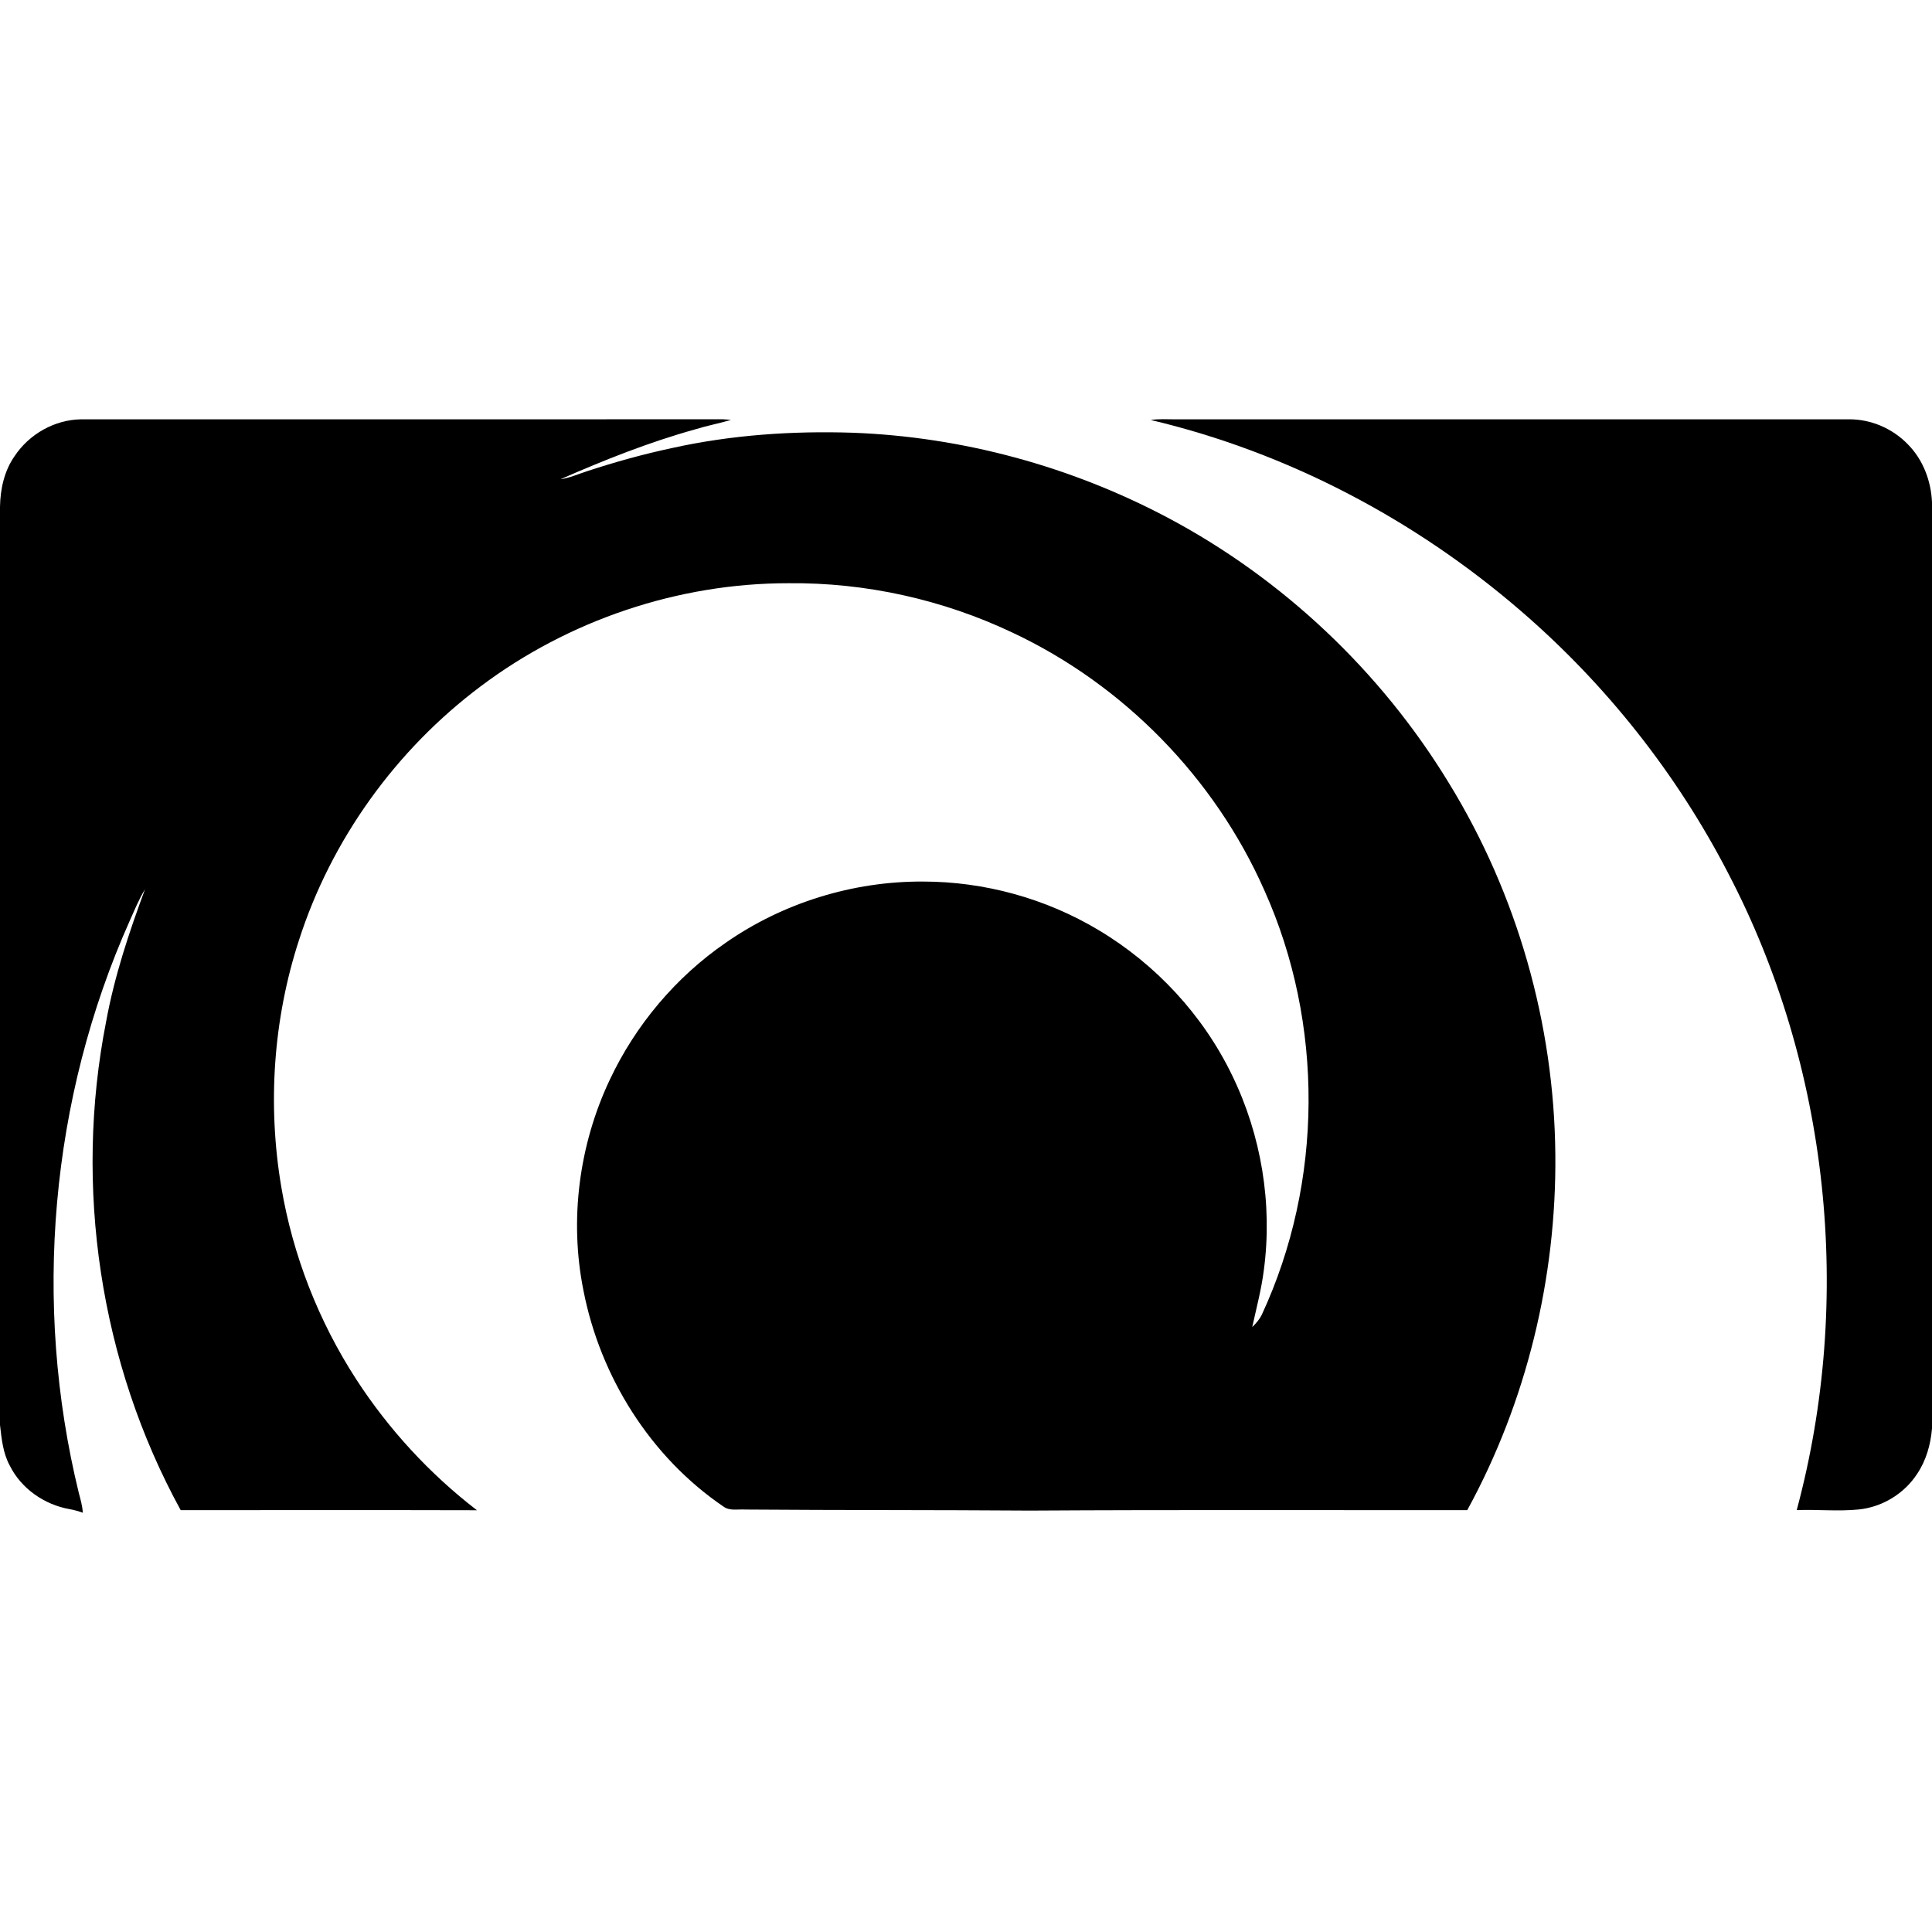 <svg viewBox="0 0 1024 1024" fill="none"
    xmlns="http://www.w3.org/2000/svg">
    <style>
        path {
        fill: #000000;
        }
        @media (prefers-color-scheme: dark) {
        path {
        fill: #ffffff;
        }
        }
    </style>
    <path fill-rule="evenodd" clip-rule="evenodd"
        d=" M 7.75 241.74 C 15.45 230.12 28.94 222.44 42.94 222.25 C 156.32 222.24 269.71 222.30 383.10 222.22 C 384.55 222.28 386.00 222.40 387.46 222.56 C 381.17 224.42 374.71 225.62 368.45 227.57 C 343.97 234.38 320.32 243.81 297.08 254.00 C 302.07 253.30 306.66 251.17 311.42 249.66 C 326.13 244.83 341.08 240.69 356.23 237.46 C 387.62 230.52 419.92 228.31 452.01 229.36 C 510.02 231.52 567.43 247.14 618.72 274.28 C 679.88 306.68 731.95 355.90 767.93 415.01 C 804.15 473.94 823.77 542.81 824.36 611.95 C 825.00 677.34 809.09 742.98 777.68 800.40 C 700.46 800.48 623.24 800.17 546.02 800.64 C 495.67 800.29 445.32 800.46 394.97 800.09 C 391.16 799.84 386.83 800.95 383.52 798.56 C 344.80 772.27 318.16 729.77 309.25 684.03 C 301.69 646.57 306.88 606.80 323.20 572.29 C 336.86 543.26 358.23 517.86 384.68 499.66 C 415.05 478.50 452.04 467.08 489.04 467.24 C 521.64 467.22 554.21 476.16 582.19 492.92 C 612.60 511.04 637.70 538.09 653.08 570.01 C 668.53 601.75 674.52 638.05 669.88 673.06 C 668.59 683.30 665.93 693.30 663.71 703.38 C 665.71 701.41 667.62 699.29 668.82 696.73 C 701.36 626.57 701.84 542.42 670.13 471.88 C 643.83 412.37 595.58 363.00 536.70 335.33 C 499.78 317.80 458.87 308.71 417.99 309.12 C 359.59 309.07 301.44 328.65 254.79 363.75 C 209.92 397.37 175.57 444.97 158.43 498.40 C 144.80 540.34 141.74 585.59 149.08 629.05 C 155.18 665.31 168.84 700.27 188.84 731.12 C 206.04 757.62 227.75 781.20 252.79 800.46 C 200.45 800.32 148.11 800.41 95.77 800.42 C 52.93 722.28 39.07 628.96 56.22 541.60 C 60.61 517.54 68.37 494.26 76.84 471.36 C 73.65 476.59 71.34 482.29 68.83 487.87 C 26.59 582.34 17.21 690.91 41.79 791.37 C 42.70 794.79 43.67 798.23 43.93 801.79 C 41.63 800.97 39.27 800.30 36.86 799.87 C 23.54 797.53 11.23 788.99 5.17 776.78 C 1.58 770.19 0.84 762.58 0.00 755.27 L 0.00 268.58 C 0.17 259.16 2.27 249.55 7.75 241.74 Z" />
    <path fill-rule="evenodd" clip-rule="evenodd"
        d=" M 609.89 222.59 C 614.23 221.95 618.63 222.25 623.00 222.26 C 742.02 222.24 861.03 222.27 980.04 222.24 C 991.75 222.16 1003.30 227.22 1011.36 235.67 C 1019.33 243.77 1023.50 254.96 1024.00 266.22 L 1024.00 757.13 C 1023.29 765.60 1020.91 774.07 1016.13 781.17 C 1009.31 791.70 997.57 798.81 985.10 800.06 C 974.20 801.14 963.23 799.98 952.30 800.38 C 982.43 688.39 969.58 565.16 915.71 462.33 C 888.44 409.73 850.98 362.50 806.11 323.83 C 749.91 275.28 682.25 239.69 609.89 222.59 Z" />
</svg>